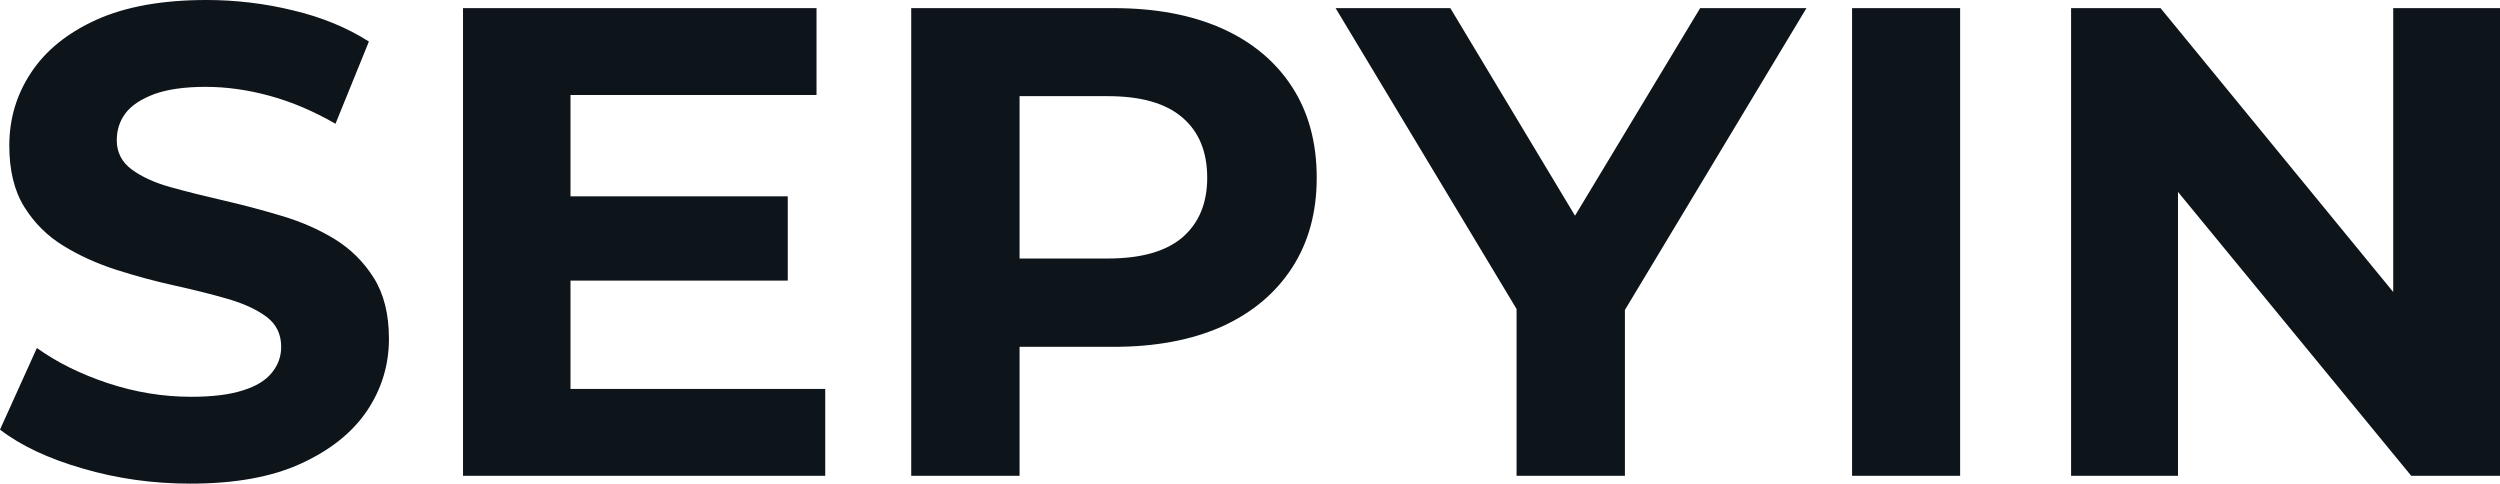 <svg fill="#0d141a" viewBox="0 0 86.066 16.652" height="100%" width="100%" xmlns="http://www.w3.org/2000/svg"><path preserveAspectRatio="none" d="M6.55 16.65L6.55 16.65Q4.62 16.65 2.85 16.13Q1.08 15.62 0 14.79L0 14.79L1.27 11.98Q2.30 12.72 3.71 13.19Q5.13 13.66 6.58 13.66L6.58 13.66Q7.68 13.66 8.36 13.44Q9.04 13.23 9.36 12.83Q9.68 12.44 9.68 11.94L9.68 11.94Q9.68 11.29 9.18 10.91Q8.67 10.53 7.84 10.29Q7.01 10.05 6.01 9.83Q5.01 9.61 4.01 9.29Q3.01 8.97 2.18 8.46Q1.36 7.96 0.84 7.13Q0.32 6.30 0.32 5.01L0.32 5.01Q0.32 3.63 1.07 2.50Q1.82 1.36 3.32 0.68Q4.83 0 7.11 0L7.11 0Q8.63 0 10.10 0.36Q11.57 0.71 12.70 1.43L12.70 1.43L11.55 4.26Q10.42 3.61 9.29 3.30Q8.16 2.99 7.08 2.99L7.08 2.99Q6.00 2.99 5.31 3.24Q4.62 3.50 4.32 3.90Q4.02 4.30 4.02 4.83L4.02 4.83Q4.02 5.45 4.53 5.83Q5.04 6.21 5.86 6.44Q6.69 6.67 7.69 6.90Q8.69 7.13 9.69 7.43Q10.70 7.73 11.52 8.23Q12.35 8.74 12.87 9.57Q13.39 10.40 13.39 11.66L13.39 11.66Q13.39 13.02 12.63 14.15Q11.87 15.27 10.36 15.96Q8.86 16.65 6.55 16.65ZM19.37 9.66L19.37 6.76L27.12 6.76L27.12 9.66L19.37 9.66ZM19.64 3.27L19.64 13.39L28.41 13.39L28.41 16.38L15.94 16.38L15.94 0.28L28.11 0.28L28.11 3.27L19.64 3.27ZM35.10 16.38L31.37 16.38L31.37 0.28L38.34 0.28Q40.50 0.28 42.07 0.98Q43.63 1.68 44.48 2.99Q45.33 4.30 45.33 6.12L45.33 6.12Q45.33 7.91 44.48 9.22Q43.63 10.53 42.07 11.24Q40.50 11.94 38.34 11.94L38.34 11.94L33.44 11.94L35.10 10.26L35.10 16.38ZM35.10 1.54L35.10 10.67L33.44 8.90L38.13 8.90Q39.86 8.90 40.71 8.17Q41.56 7.43 41.56 6.12L41.56 6.12Q41.56 4.78 40.71 4.05Q39.86 3.31 38.13 3.31L38.13 3.31L33.44 3.31L35.10 1.54ZM55.94 16.38L52.21 16.38L52.21 9.80L53.06 12.05L45.98 0.28L49.93 0.28L55.36 9.32L53.08 9.32L58.53 0.28L62.19 0.28L55.11 12.05L55.94 9.80L55.94 16.38ZM67.48 16.38L63.76 16.38L63.76 0.28L67.48 0.28L67.48 16.38ZM74.98 16.38L71.30 16.38L71.30 0.28L74.38 0.28L83.88 11.87L82.39 11.87L82.39 0.28L86.07 0.28L86.07 16.38L83.01 16.38L73.48 4.78L74.98 4.78L74.98 16.38Z"></path></svg>